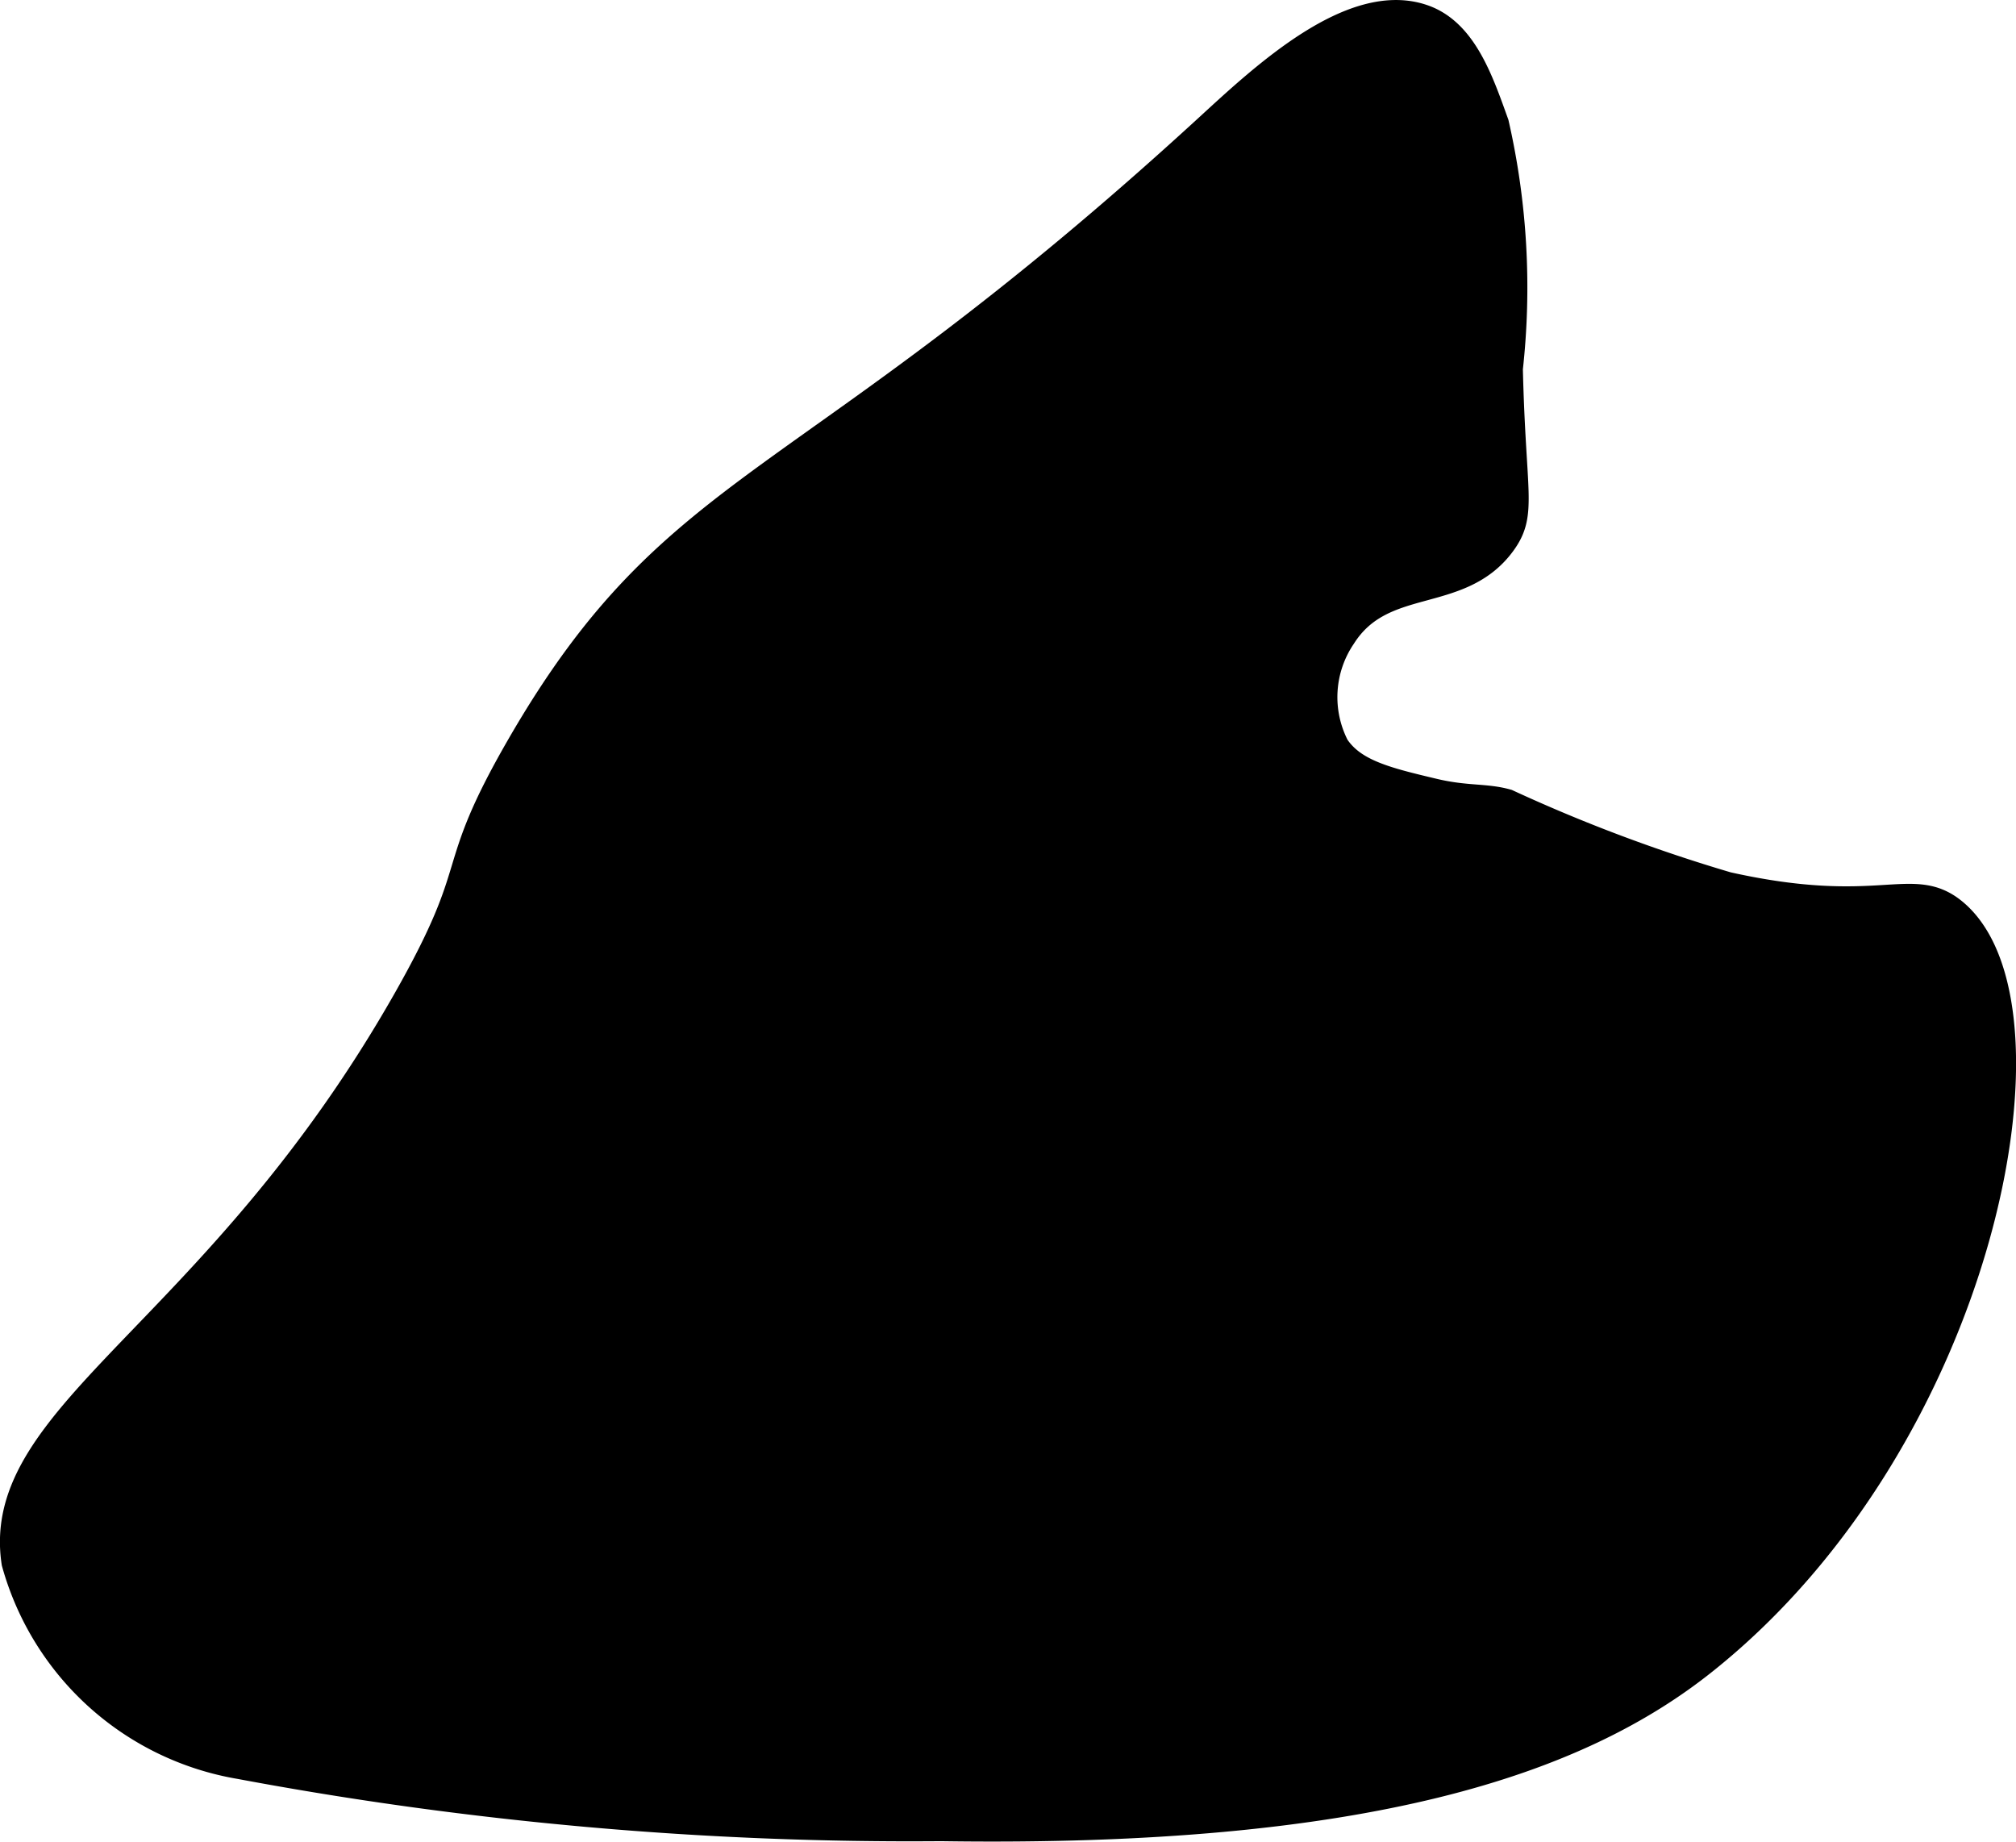 <?xml version="1.0" encoding="UTF-8"?>
<svg xmlns="http://www.w3.org/2000/svg"
     version="1.1"
     width="3.339mm"
     height="3.05mm"
     viewBox="0 0 9.464 8.644">
   <defs>
      <style type="text/css"><![CDATA[
      .a {
        stroke: #000;
        stroke-miterlimit: 10;
        stroke-width: 0.15px;
      }
    ]]></style>
   </defs>
   <path class="a"
         d="M2.449,3.511c-.352.611-.156.527-.531,1.188C1.028,6.266-.023,6.643.082,7.332a1.313,1.313,0,0,0,1.047.944,17.082,17.082,0,0,0,3.288.291c2.004.03,2.99-.311,3.578-.782C9.297,6.745,9.685,4.728,9.168,4.292c-.192-.162-.341.036-1.062-.125A7.58,7.58,0,0,1,7.071,3.778c-.1-.028-.188-.013-.341-.049-.223-.053-.384-.091-.469-.219A.52.52,0,0,1,6.293,2.98c.192-.302.552-.168.75-.438.099-.135.045-.216.031-.812A3.451,3.451,0,0,0,7.009.583c-.071-.197-.147-.424-.332-.488-.325-.113-.737.272-.992.506C3.767,2.362,3.191,2.224,2.449,3.511Z"/>
</svg>
